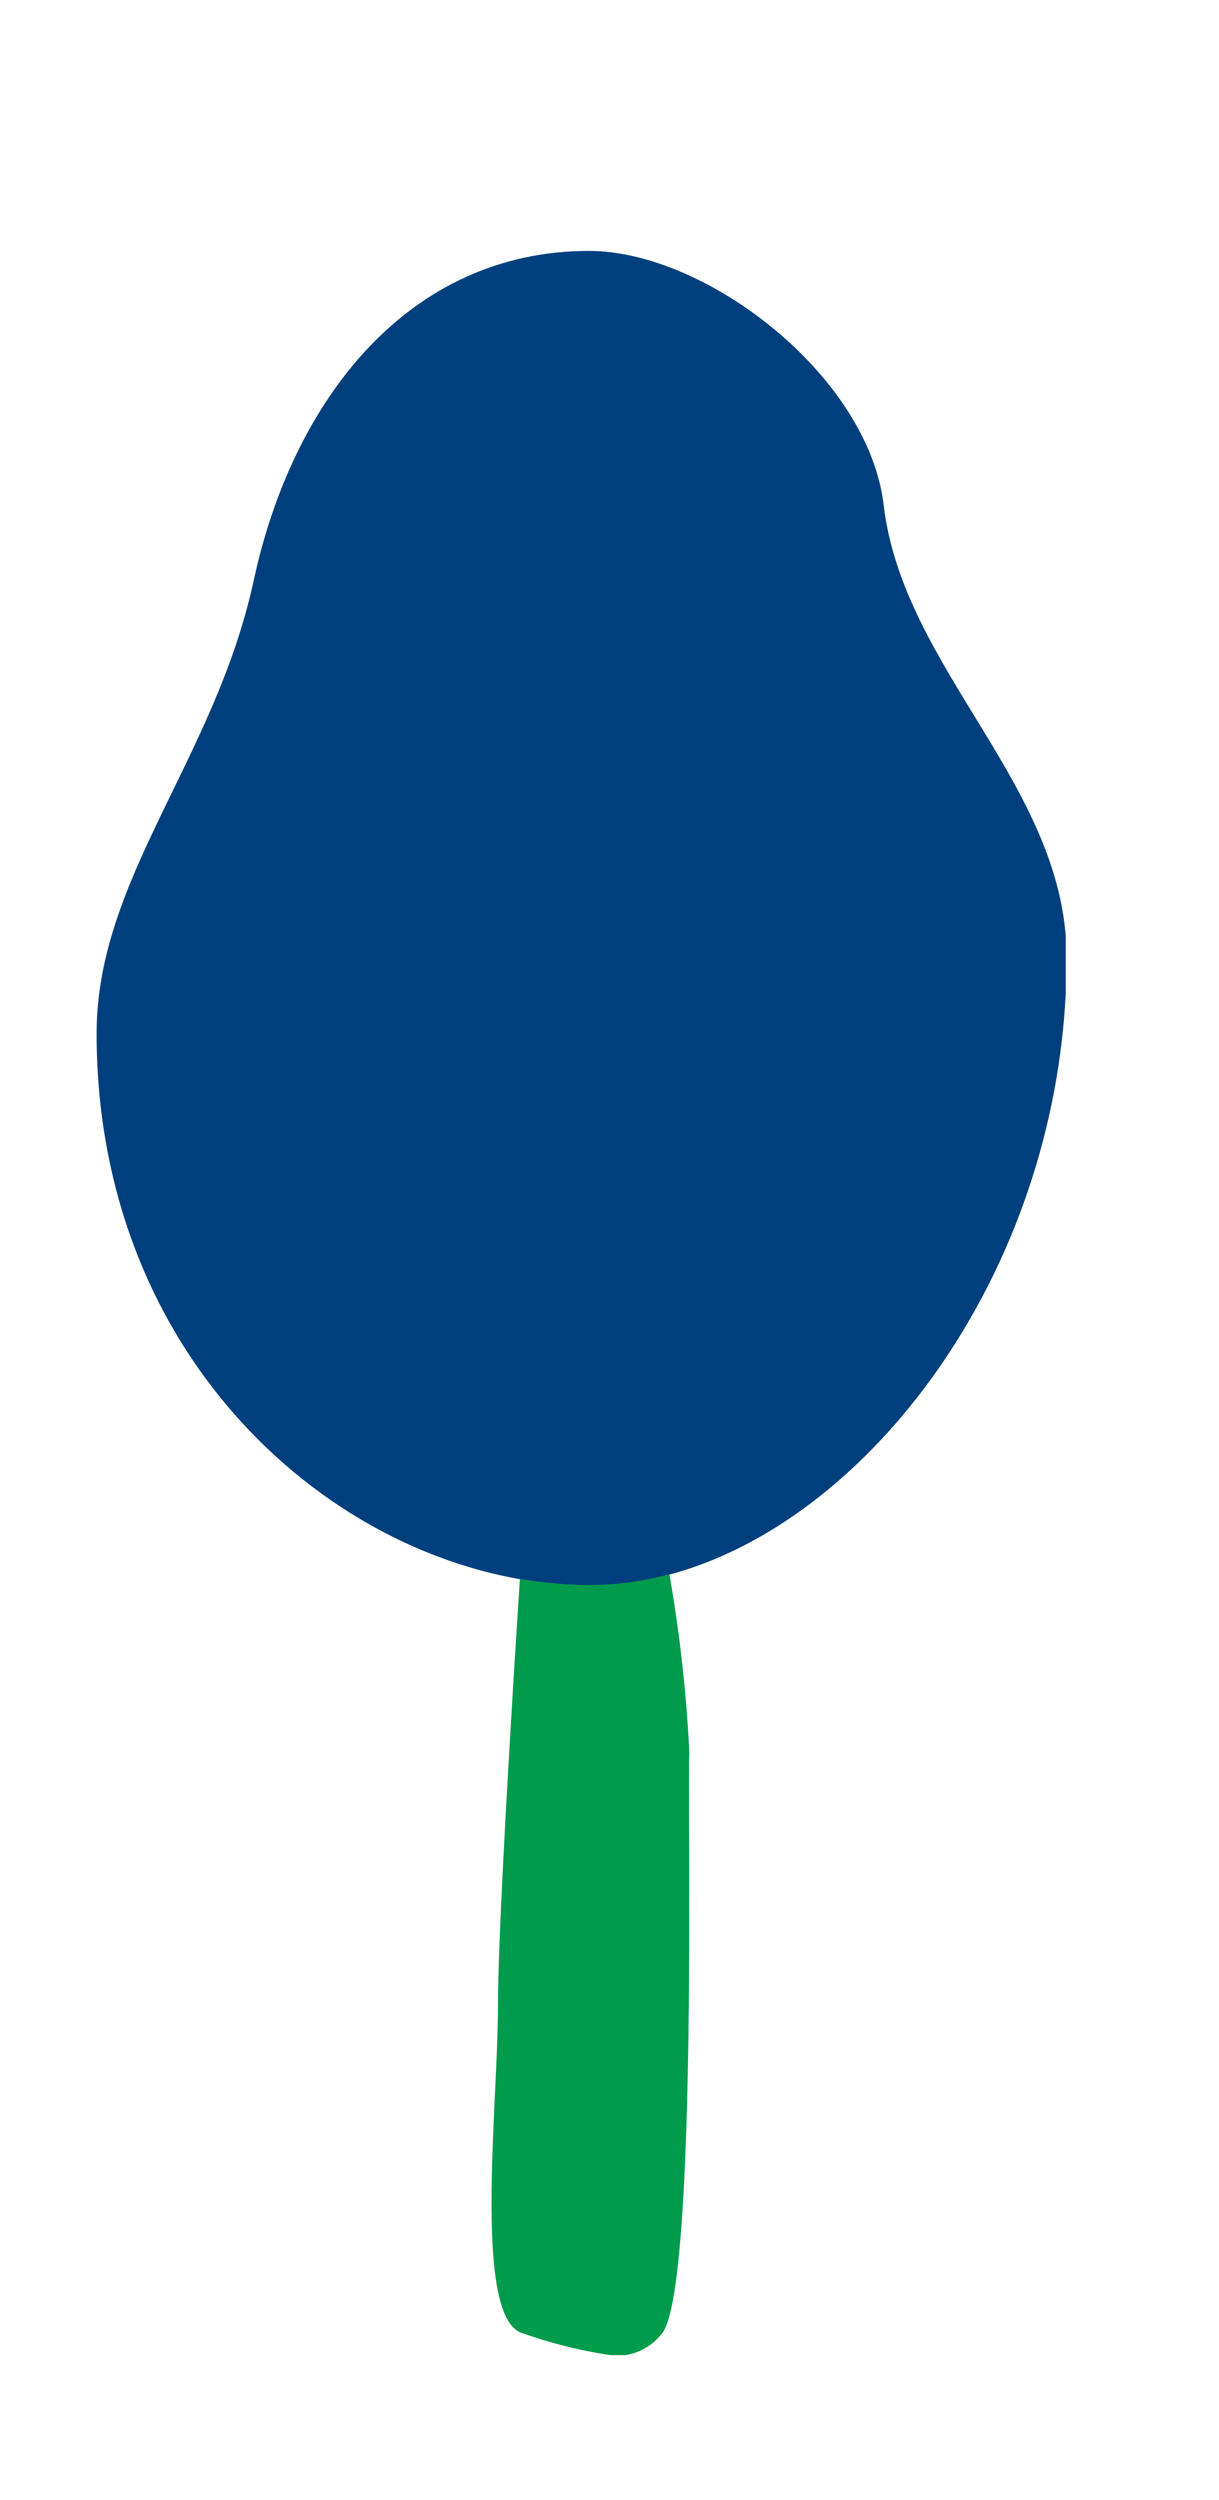 <svg id="Laag_1" data-name="Laag 1" xmlns="http://www.w3.org/2000/svg" xmlns:xlink="http://www.w3.org/1999/xlink" width="40" height="82" viewBox="0 0 40 82">
  <defs>
    <style>
      .cls-1 {
        fill: none;
      }

      .cls-2 {
        clip-path: url(#clip-path);
      }

      .cls-3 {
        fill: #003f7d;
      }

      .cls-4 {
        fill: #009b4b;
      }
    </style>
    <clipPath id="clip-path">
      <rect class="cls-1" x="3.17" y="8.23" width="31.8" height="69.02"/>
    </clipPath>
  </defs>
  <title>Boom</title>
  <g class="cls-2">
    <path class="cls-3" d="M35,31.41C35,42.6,27,52,19.36,52S3.17,45.09,3.17,33.9c0-5.1,3.89-9,5.16-14.88s5.05-10.79,11-10.79c3.84,0,9.18,4.1,9.67,8.36C29.65,22,35,25.81,35,31.41"/>
    <path class="cls-4" d="M21.94,51.64a9.9,9.9,0,0,1-2.58.35,13.83,13.83,0,0,1-2.3-.2c-.23,3.55-.72,11.44-.72,14,0,3.33-.84,10.34.84,10.75a15.44,15.44,0,0,0,3,.73,1.89,1.89,0,0,0,1.54-.73c1.18-1.43.83-17.59.9-19.06a47.39,47.39,0,0,0-.65-5.82"/>
  </g>
</svg>

